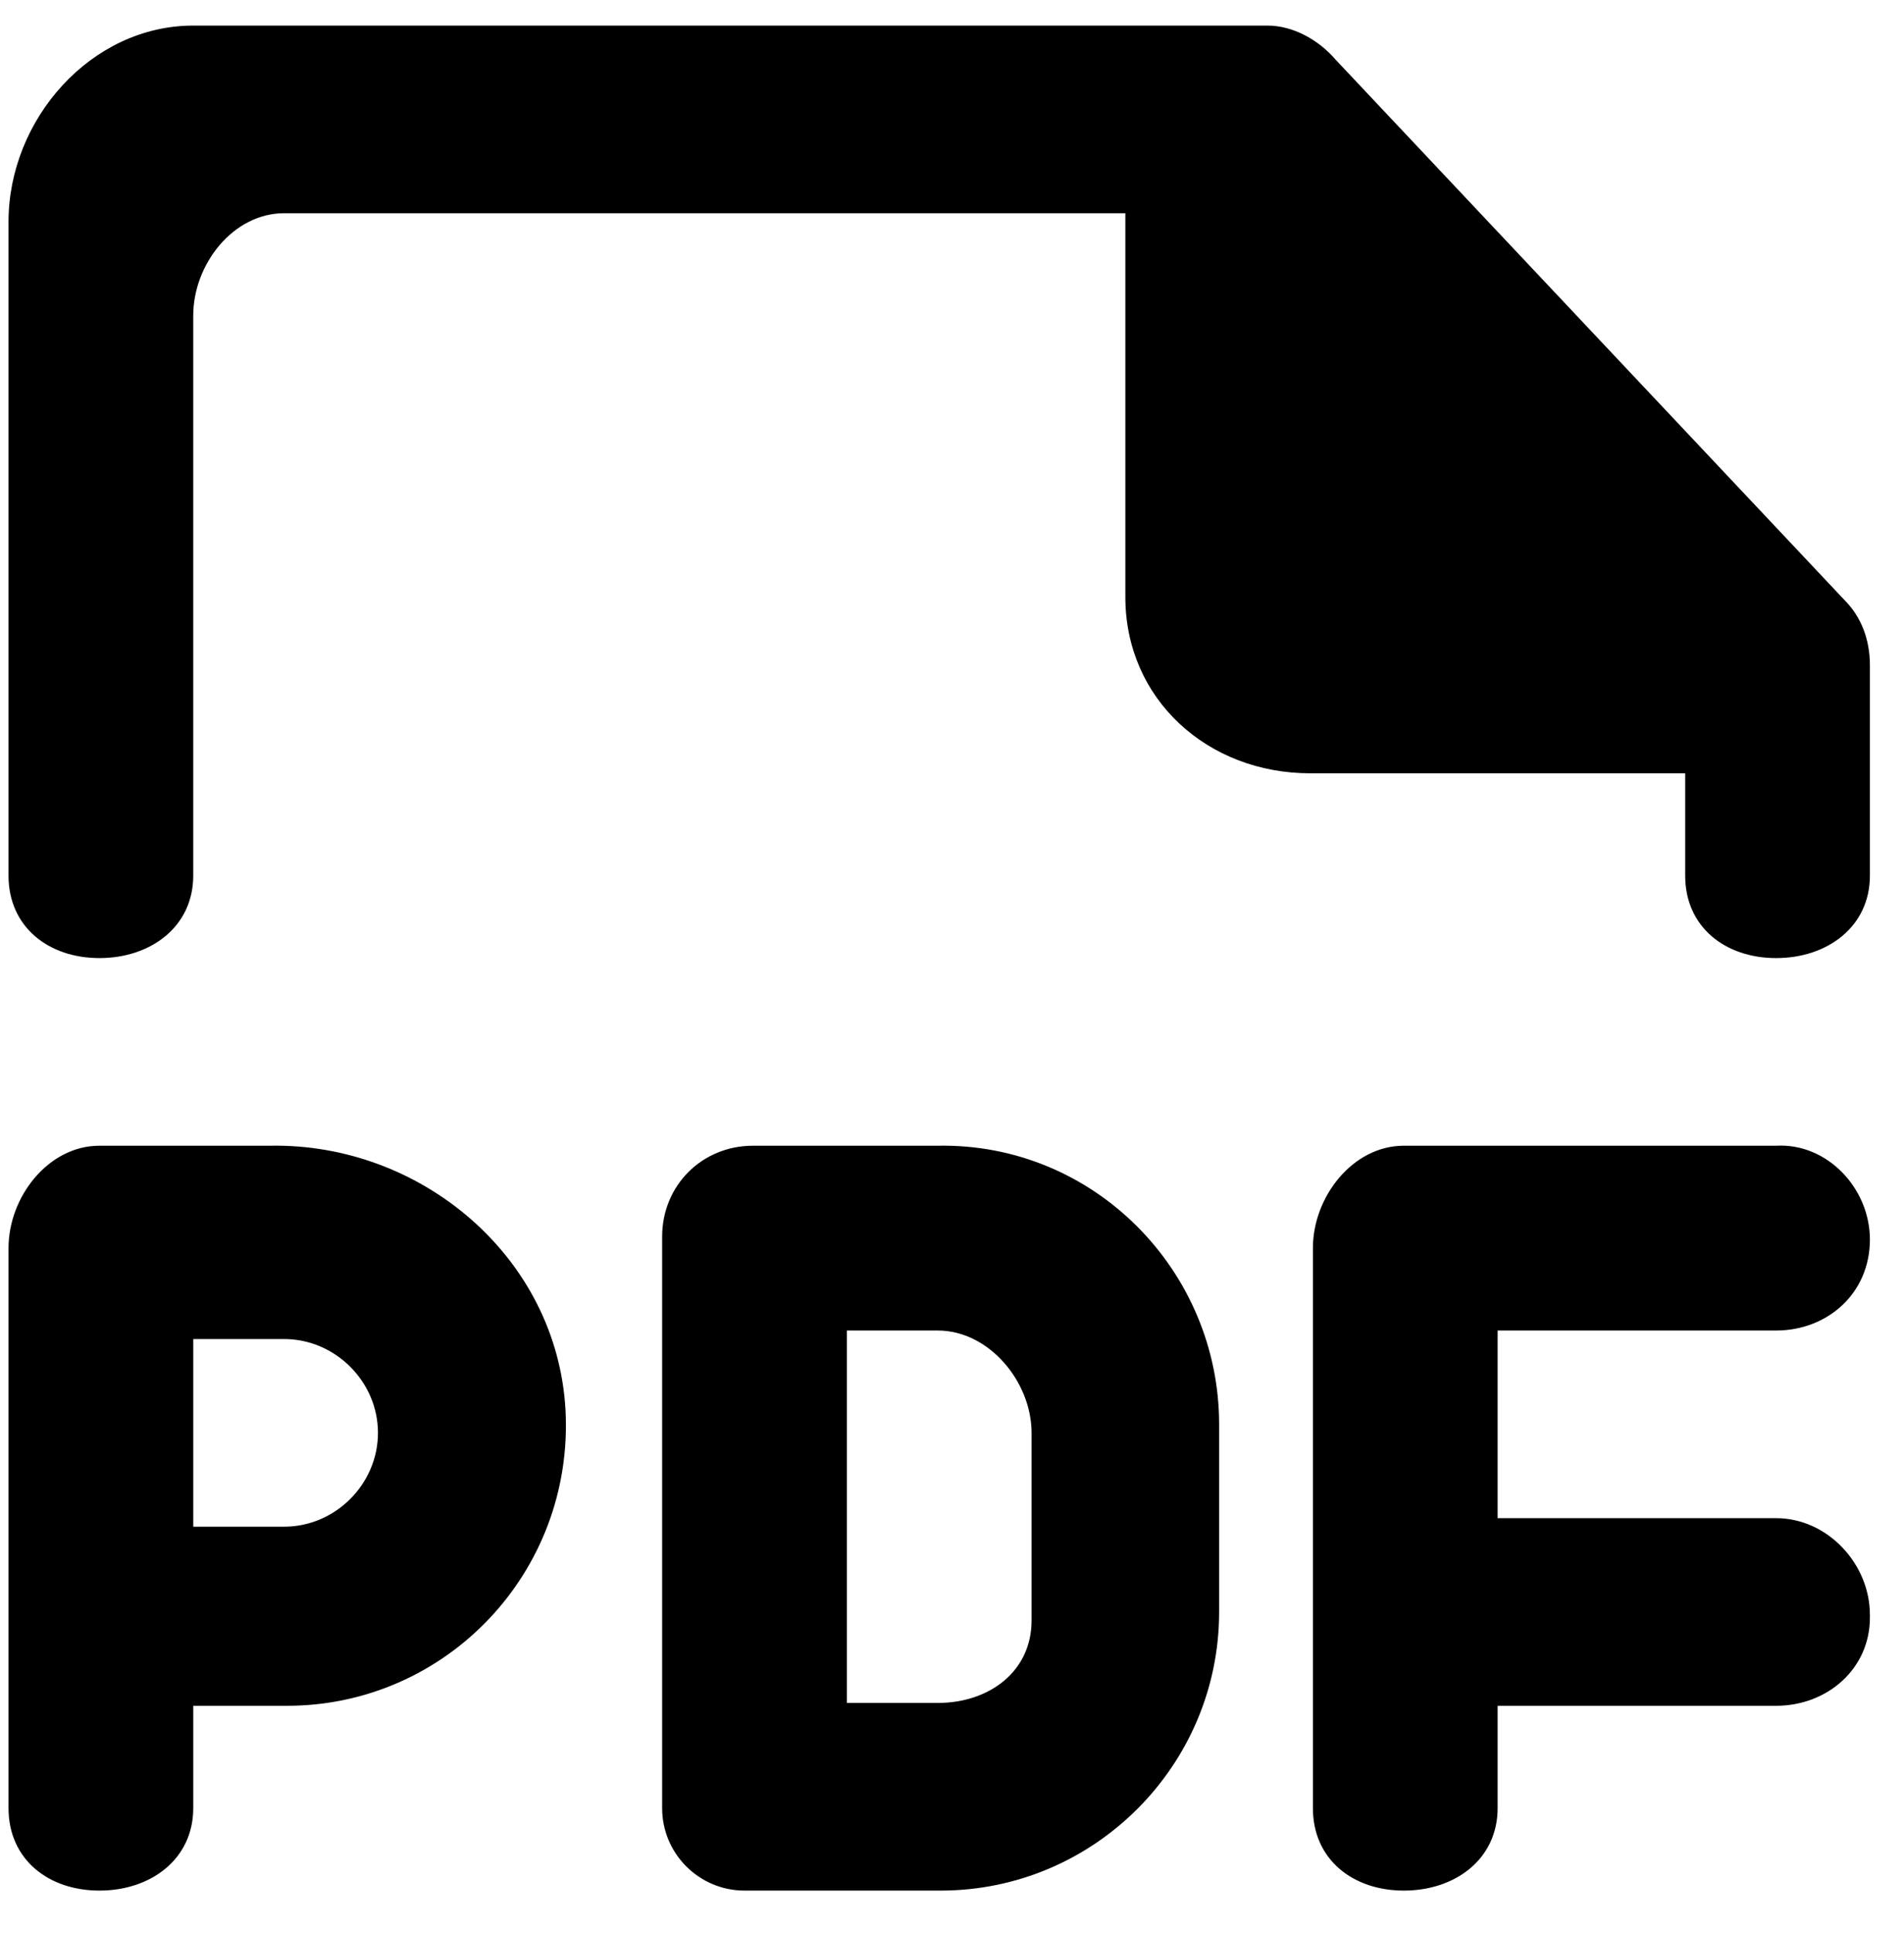 <?xml version="1.0" encoding="utf-8"?>
<!-- Generator: Adobe Illustrator 22.0.0, SVG Export Plug-In . SVG Version: 6.00 Build 0)  -->
<svg version="1.1" xmlns="http://www.w3.org/2000/svg" xmlns:xlink="http://www.w3.org/1999/xlink" x="0px" y="0px"
	 viewBox="0 0 67 68" style="enable-background:new 0 0 67 68;" xml:space="preserve">
<style type="text/css">
	.st0{clip-path:url(#SVGID_3_);}
	.st1{clip-path:url(#SVGID_4_);fill:#8DB129;}
</style>
<g id="レイヤー_2">
</g>
<g id="レイヤー_1">
	<g>
		<g>
			<defs>
				<rect id="SVGID_1_" x="0.3" y="0.9" width="65.6" height="65.6"/>
			</defs>
			<defs>
				<path id="SVGID_2_" d="M64.9,21.1L47,2.1c-0.6-0.7-1.5-1.2-2.4-1.2H6.8c-3.6,0-6.5,3.3-6.5,6.9v23c0,1.8,1.4,2.9,3.2,2.9h0
					c1.8,0,3.3-1.1,3.3-2.9V11.1c0-1.8,1.4-3.6,3.2-3.6h29.6v13.5c0,3.6,2.9,6.2,6.5,6.2h13.2v3.6c0,1.8,1.4,2.9,3.2,2.9h0
					c1.8,0,3.3-1.1,3.3-2.9v-7.4C65.8,22.5,65.5,21.7,64.9,21.1L64.9,21.1L64.9,21.1z M13.3,50.4c0-1.8-1.5-3.3-3.3-3.3H6.8v6.6H10
					C11.8,53.7,13.3,52.2,13.3,50.4L13.3,50.4L13.3,50.4z M19.9,49.6c0.3,5.7-4.2,10.4-9.8,10.4H6.8v3.6c0,1.8-1.5,2.9-3.3,2.9h0
					c-1.8,0-3.2-1.1-3.2-2.9V43.9c0-1.8,1.4-3.6,3.2-3.6h6C14.8,40.2,19.6,44.2,19.9,49.6L19.9,49.6L19.9,49.6z M36.3,50.4
					c0-1.8-1.5-3.6-3.3-3.6h-3.2v13.1H33c1.8,0,3.3-1.1,3.3-2.9V50.4L36.3,50.4z M42.9,50.1v6.6c0,5.4-4.4,9.8-9.8,9.8h-6.9
					c-1.6,0-2.9-1.3-2.9-2.9V43.5c0-1.8,1.4-3.2,3.2-3.2H33C38.5,40.2,42.9,44.7,42.9,50.1L42.9,50.1L42.9,50.1z M65.8,43.6
					L65.8,43.6c0,1.9-1.5,3.2-3.3,3.2h-9.8v6.6h9.8c1.8,0,3.3,1.6,3.3,3.4v0.1c0,1.8-1.5,3.1-3.3,3.1h-9.8v3.6
					c0,1.8-1.5,2.9-3.3,2.9h0c-1.8,0-3.2-1.1-3.2-2.9V43.9c0-1.8,1.4-3.6,3.2-3.6h13.1C64.3,40.2,65.8,41.8,65.8,43.6L65.8,43.6
					L65.8,43.6z M65.8,43.6"/>
			</defs>
			<clipPath id="SVGID_3_">
				<use xlink:href="#SVGID_1_"  style="overflow:visible;"/>
			</clipPath>
			<clipPath id="SVGID_4_" class="st0">
				<use xlink:href="#SVGID_2_"  style="overflow:visible;"/>
			</clipPath>
			<rect x="-16.1" y="-15.5" class="st1" width="98.4" height="98.4"/>
		</g>
	</g>
</g>
</svg>
